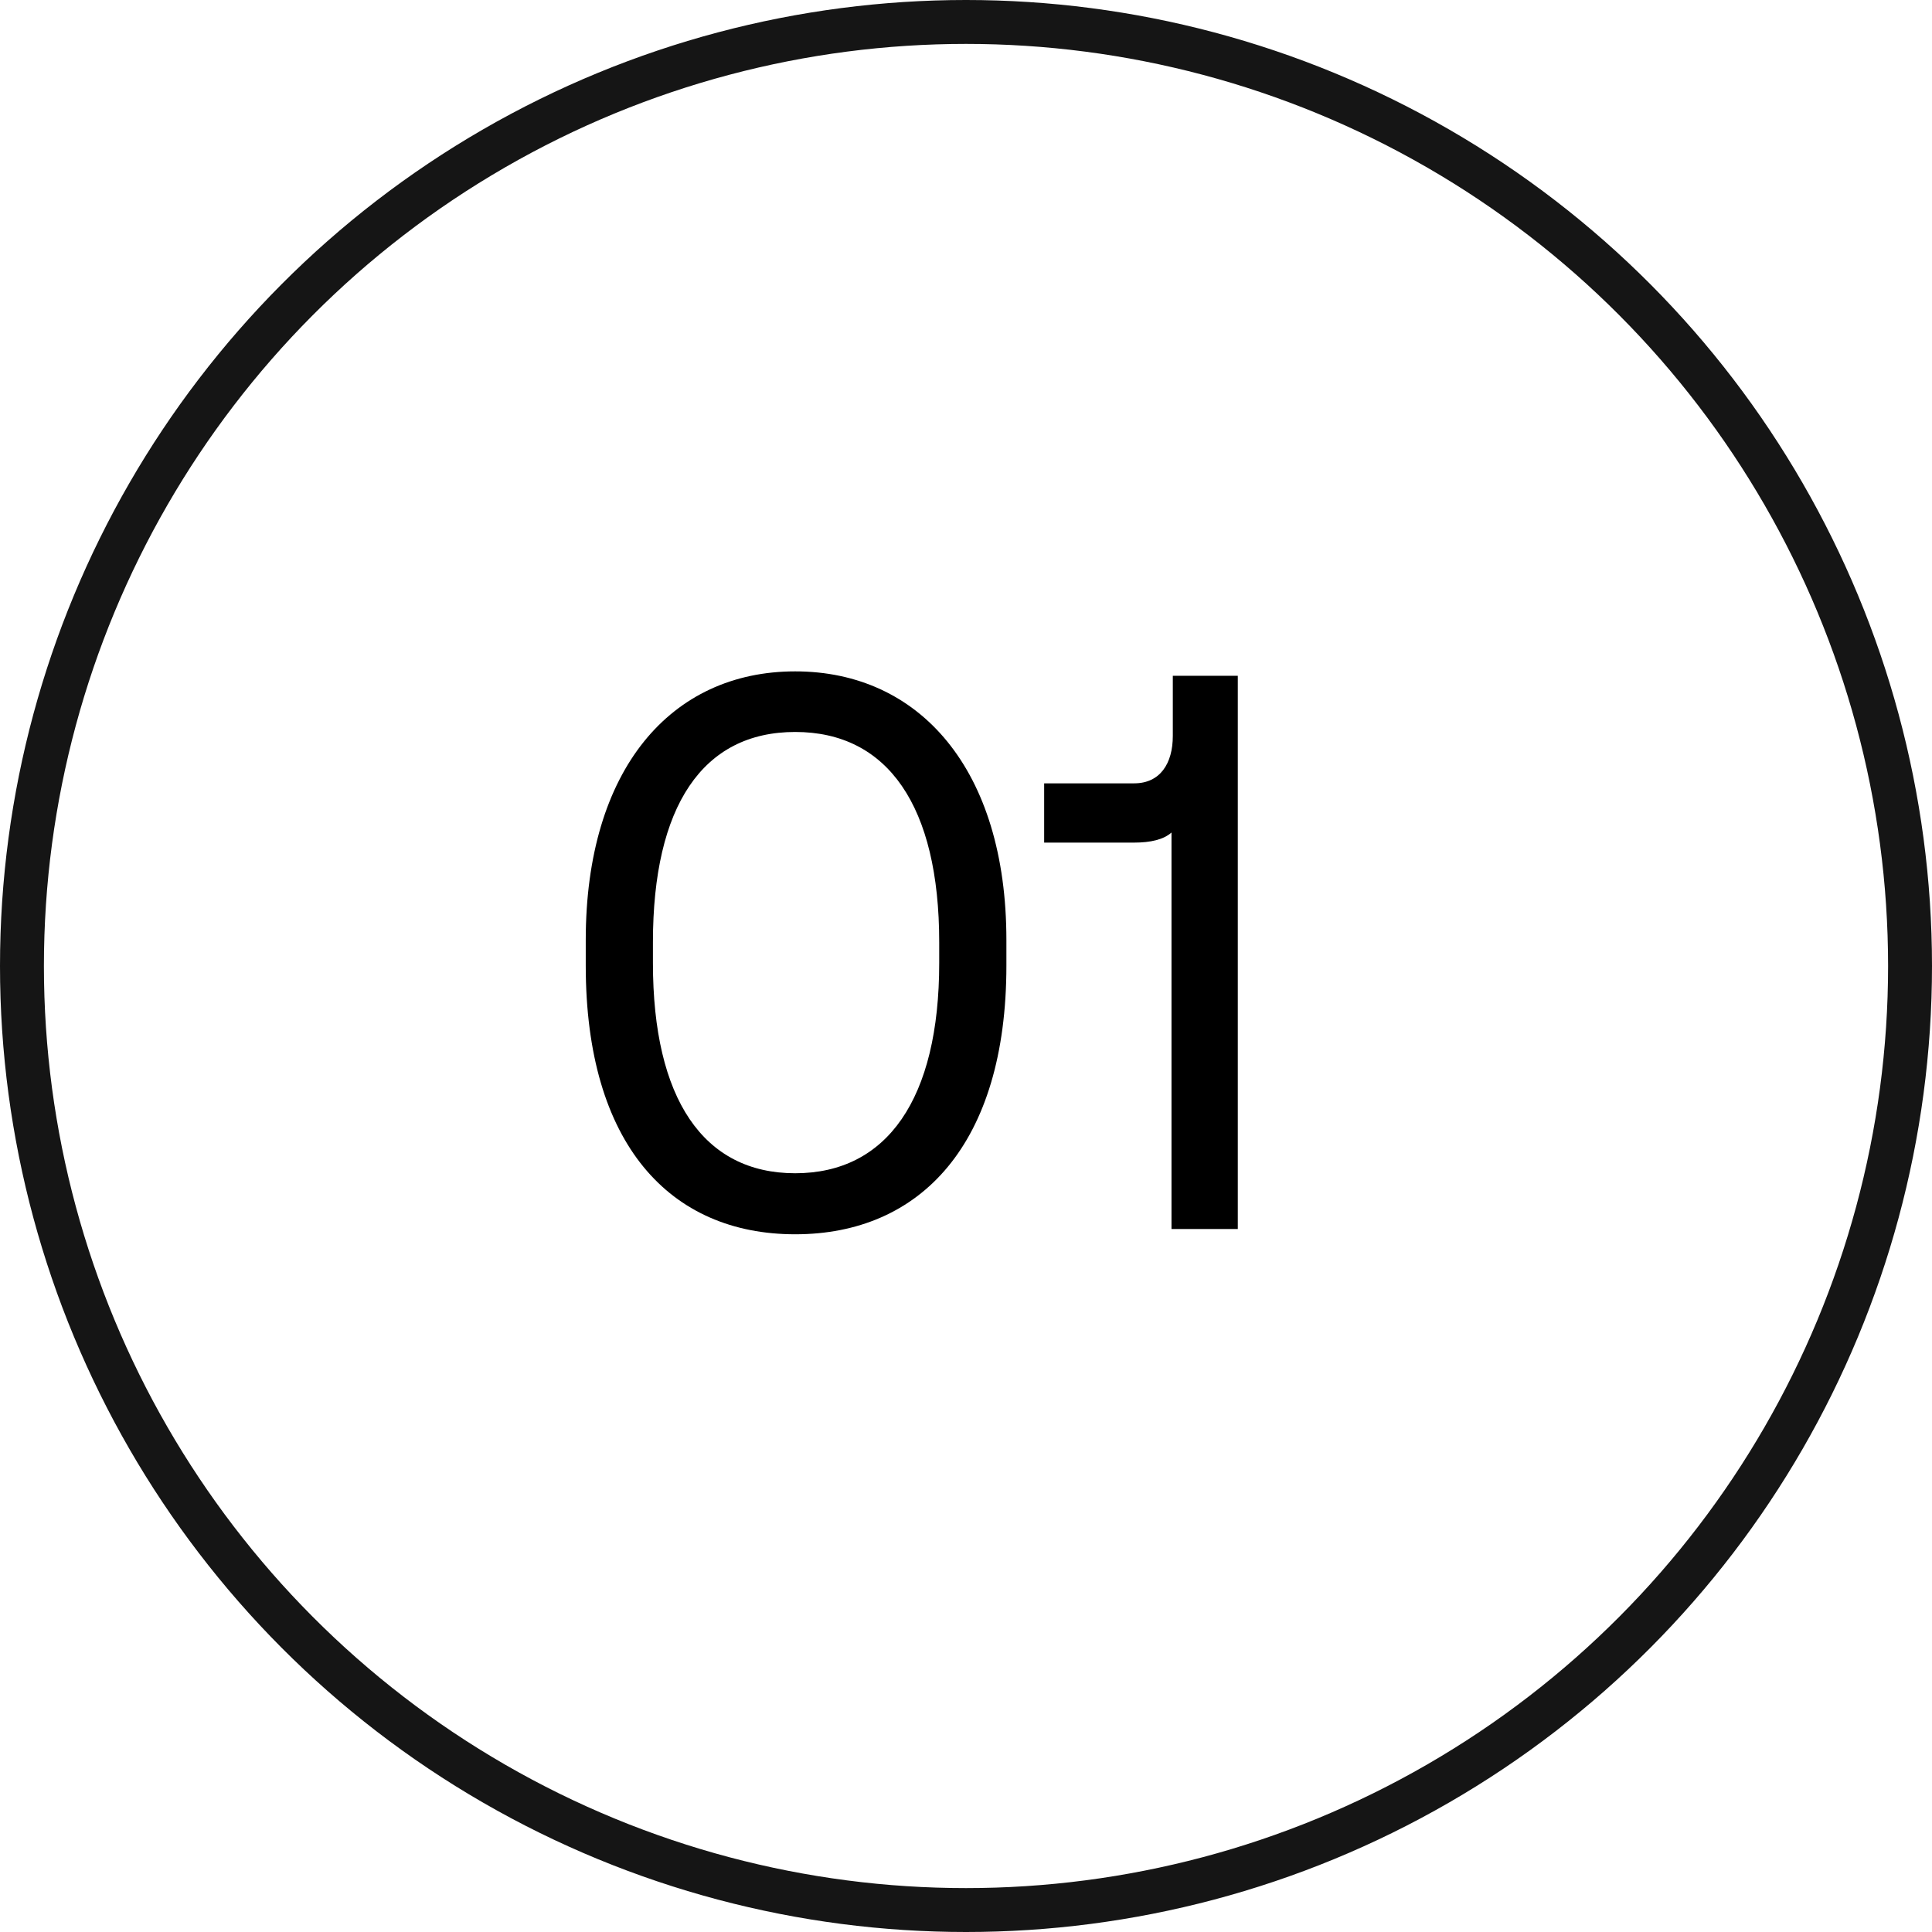 <?xml version="1.0" encoding="UTF-8"?>
<svg id="Layer_2" data-name="Layer 2" xmlns="http://www.w3.org/2000/svg" viewBox="0 0 44 44">
  <defs>
    <style>
      .cls-1, .cls-2 {
        fill: none;
      }

      .cls-2 {
        stroke: #151515;
      }

      .cls-3 {
        isolation: isolate;
      }
    </style>
  </defs>
  <g id="Layer_1-2" data-name="Layer 1">
    <g id="Group_16870" data-name="Group 16870">
      <g class="cls-3">
        <path d="M13.34,21.99v-.58c0-3.89,1.94-6.12,4.77-6.12s4.81,2.23,4.81,6.12v.58c0,4.07-1.96,6.12-4.81,6.12s-4.77-2.05-4.77-6.12ZM21.39,21.93v-.47c0-3.1-1.17-4.79-3.28-4.79s-3.24,1.69-3.24,4.79v.47c0,3.1,1.15,4.79,3.24,4.79s3.28-1.69,3.28-4.79Z"/>
        <path d="M26.68,18.96c-.18.16-.47.23-.86.23h-2.04v-1.35h2.05c.59,0,.88-.45.88-1.08v-1.37h1.48v12.6h-1.51v-9.04Z"/>
      </g>
      <g id="Ellipse_261" data-name="Ellipse 261">
        <circle class="cls-1" cx="22" cy="22" r="22"/>
        <circle class="cls-2" cx="22" cy="22" r="21.5"/>
      </g>
    </g>
  </g>
</svg>